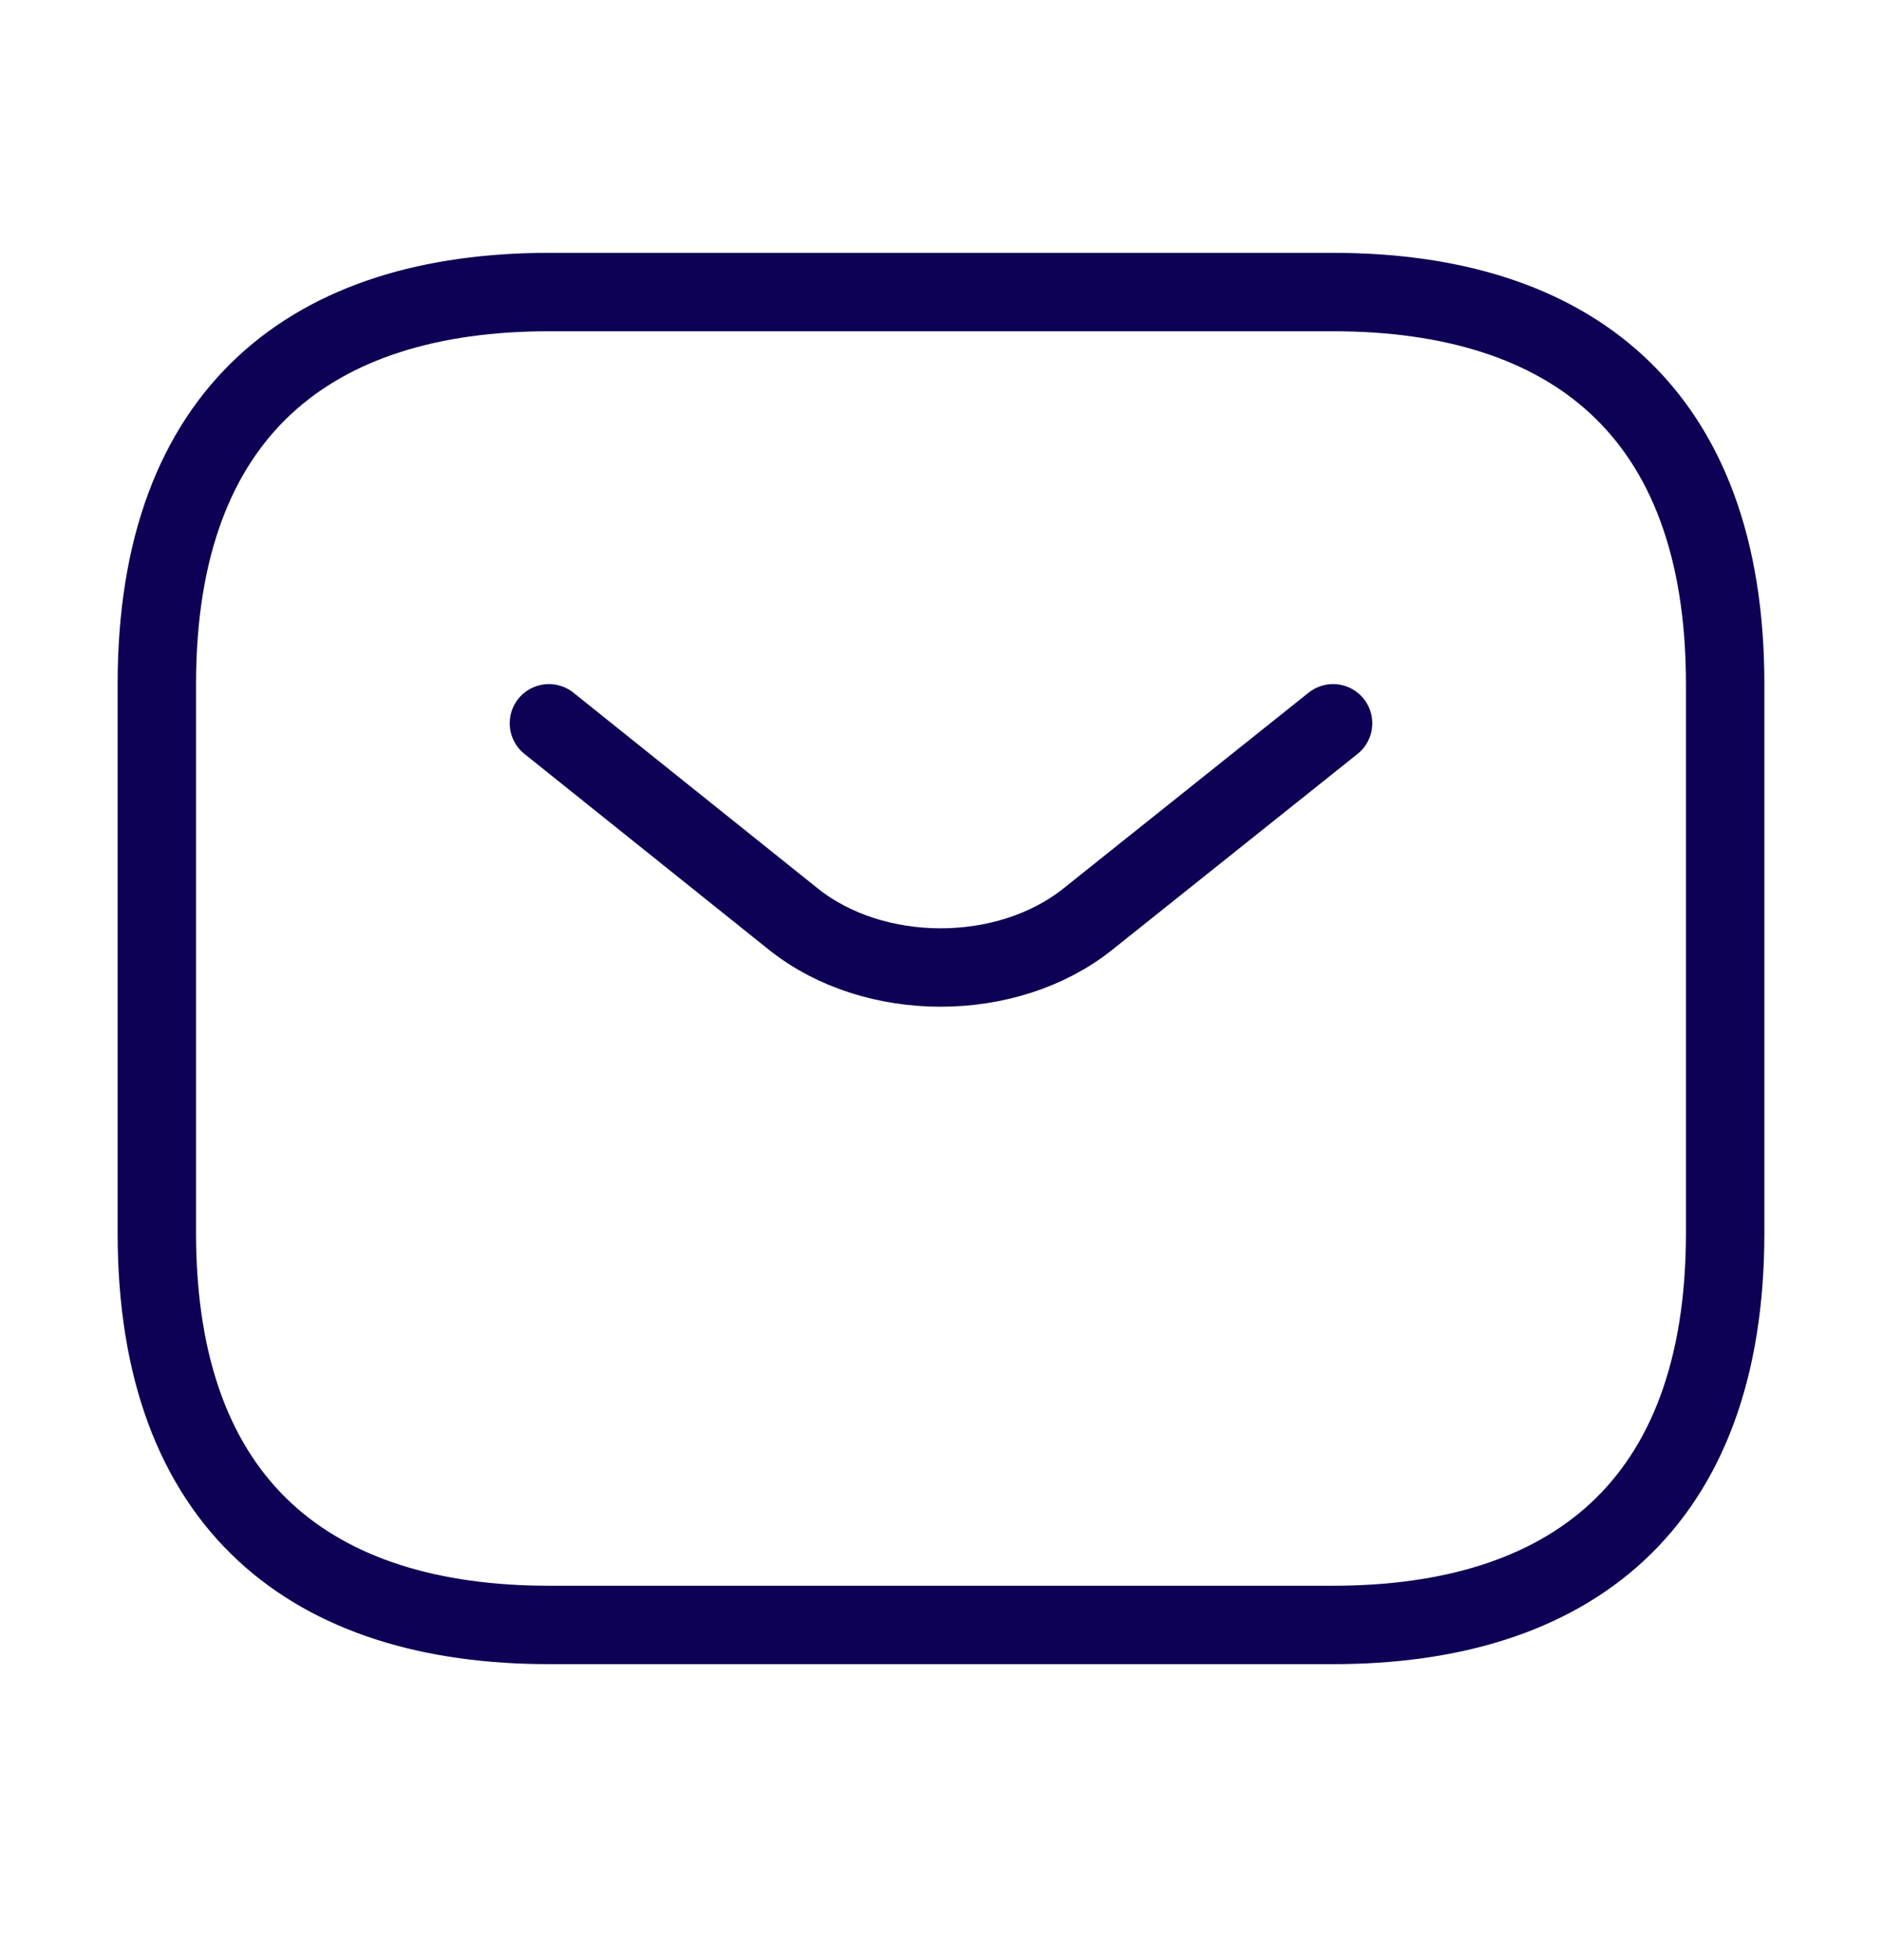 <svg width="24" height="25" viewBox="0 0 24 25" fill="none" xmlns="http://www.w3.org/2000/svg">
<path d="M17 20.725H7C4 20.725 2 19.225 2 15.725V8.725C2 5.225 4 3.725 7 3.725H17C20 3.725 22 5.225 22 8.725V15.725C22 19.225 20 20.725 17 20.725Z" stroke="#0D0155" stroke-miterlimit="10" stroke-linecap="round" stroke-linejoin="round"/>
<path d="M17 9.225L13.87 11.725C12.84 12.545 11.15 12.545 10.12 11.725L7 9.225" stroke="#0D0155" stroke-miterlimit="10" stroke-linecap="round" stroke-linejoin="round"/>
</svg>
